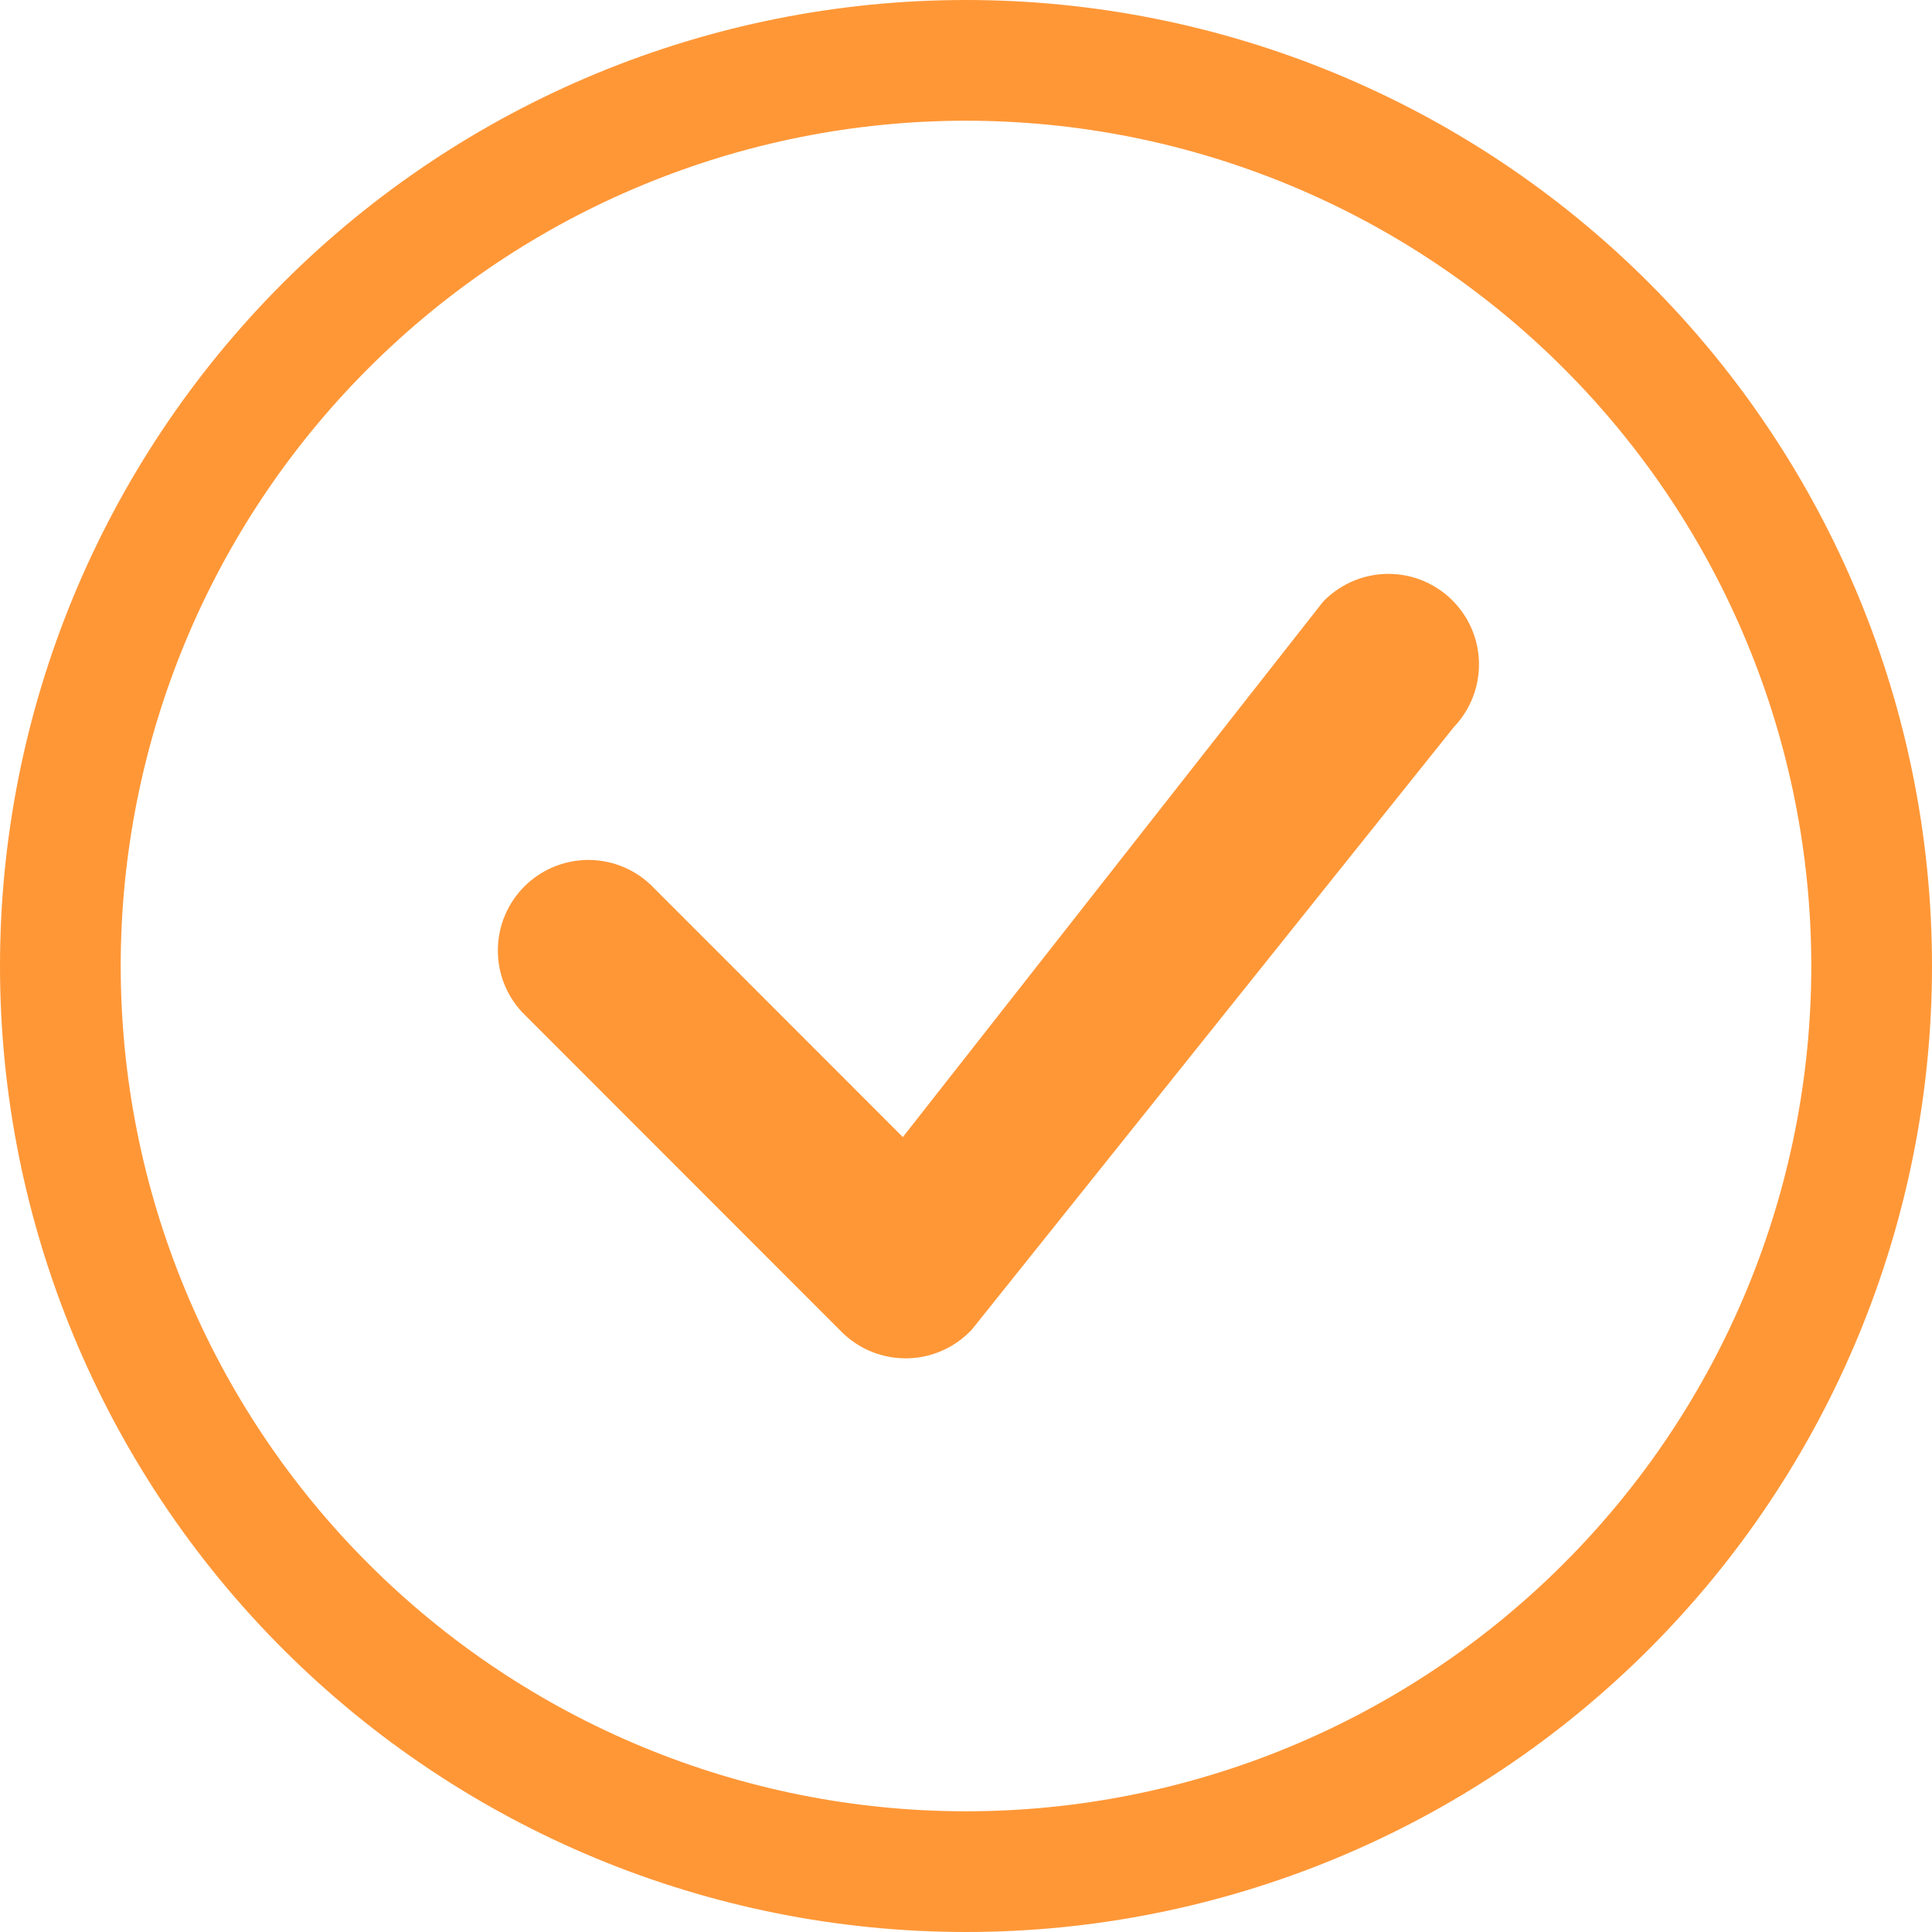 <?xml version="1.0" encoding="UTF-8"?> <svg xmlns="http://www.w3.org/2000/svg" width="29" height="29" viewBox="0 0 29 29" fill="none"> <path d="M14.5 27.188C11.135 27.188 7.908 25.851 5.529 23.471C3.149 21.092 1.812 17.865 1.812 14.5C1.812 11.135 3.149 7.908 5.529 5.529C7.908 3.149 11.135 1.812 14.5 1.812C17.865 1.812 21.092 3.149 23.471 5.529C25.851 7.908 27.188 11.135 27.188 14.5C27.188 17.865 25.851 21.092 23.471 23.471C21.092 25.851 17.865 27.188 14.5 27.188ZM14.5 29C18.346 29 22.034 27.472 24.753 24.753C27.472 22.034 29 18.346 29 14.5C29 10.654 27.472 6.966 24.753 4.247C22.034 1.528 18.346 0 14.5 0C10.654 0 6.966 1.528 4.247 4.247C1.528 6.966 0 10.654 0 14.5C0 18.346 1.528 22.034 4.247 24.753C6.966 27.472 10.654 29 14.5 29V29Z" fill="#FF9737"></path> <path d="M19.883 9.008C19.87 9.021 19.858 9.034 19.847 9.048L13.552 17.068L9.759 13.273C9.501 13.033 9.16 12.902 8.808 12.908C8.456 12.915 8.12 13.057 7.871 13.306C7.622 13.555 7.479 13.891 7.473 14.244C7.467 14.596 7.597 14.937 7.838 15.194L12.633 19.992C12.763 20.121 12.916 20.223 13.086 20.291C13.255 20.359 13.436 20.392 13.619 20.389C13.801 20.386 13.981 20.346 14.148 20.271C14.315 20.197 14.465 20.089 14.589 19.956L21.825 10.911C22.071 10.653 22.206 10.308 22.2 9.95C22.194 9.593 22.047 9.253 21.792 9.003C21.537 8.753 21.194 8.613 20.837 8.614C20.48 8.615 20.137 8.757 19.883 9.008V9.008Z" fill="#FF9737"></path> </svg> 